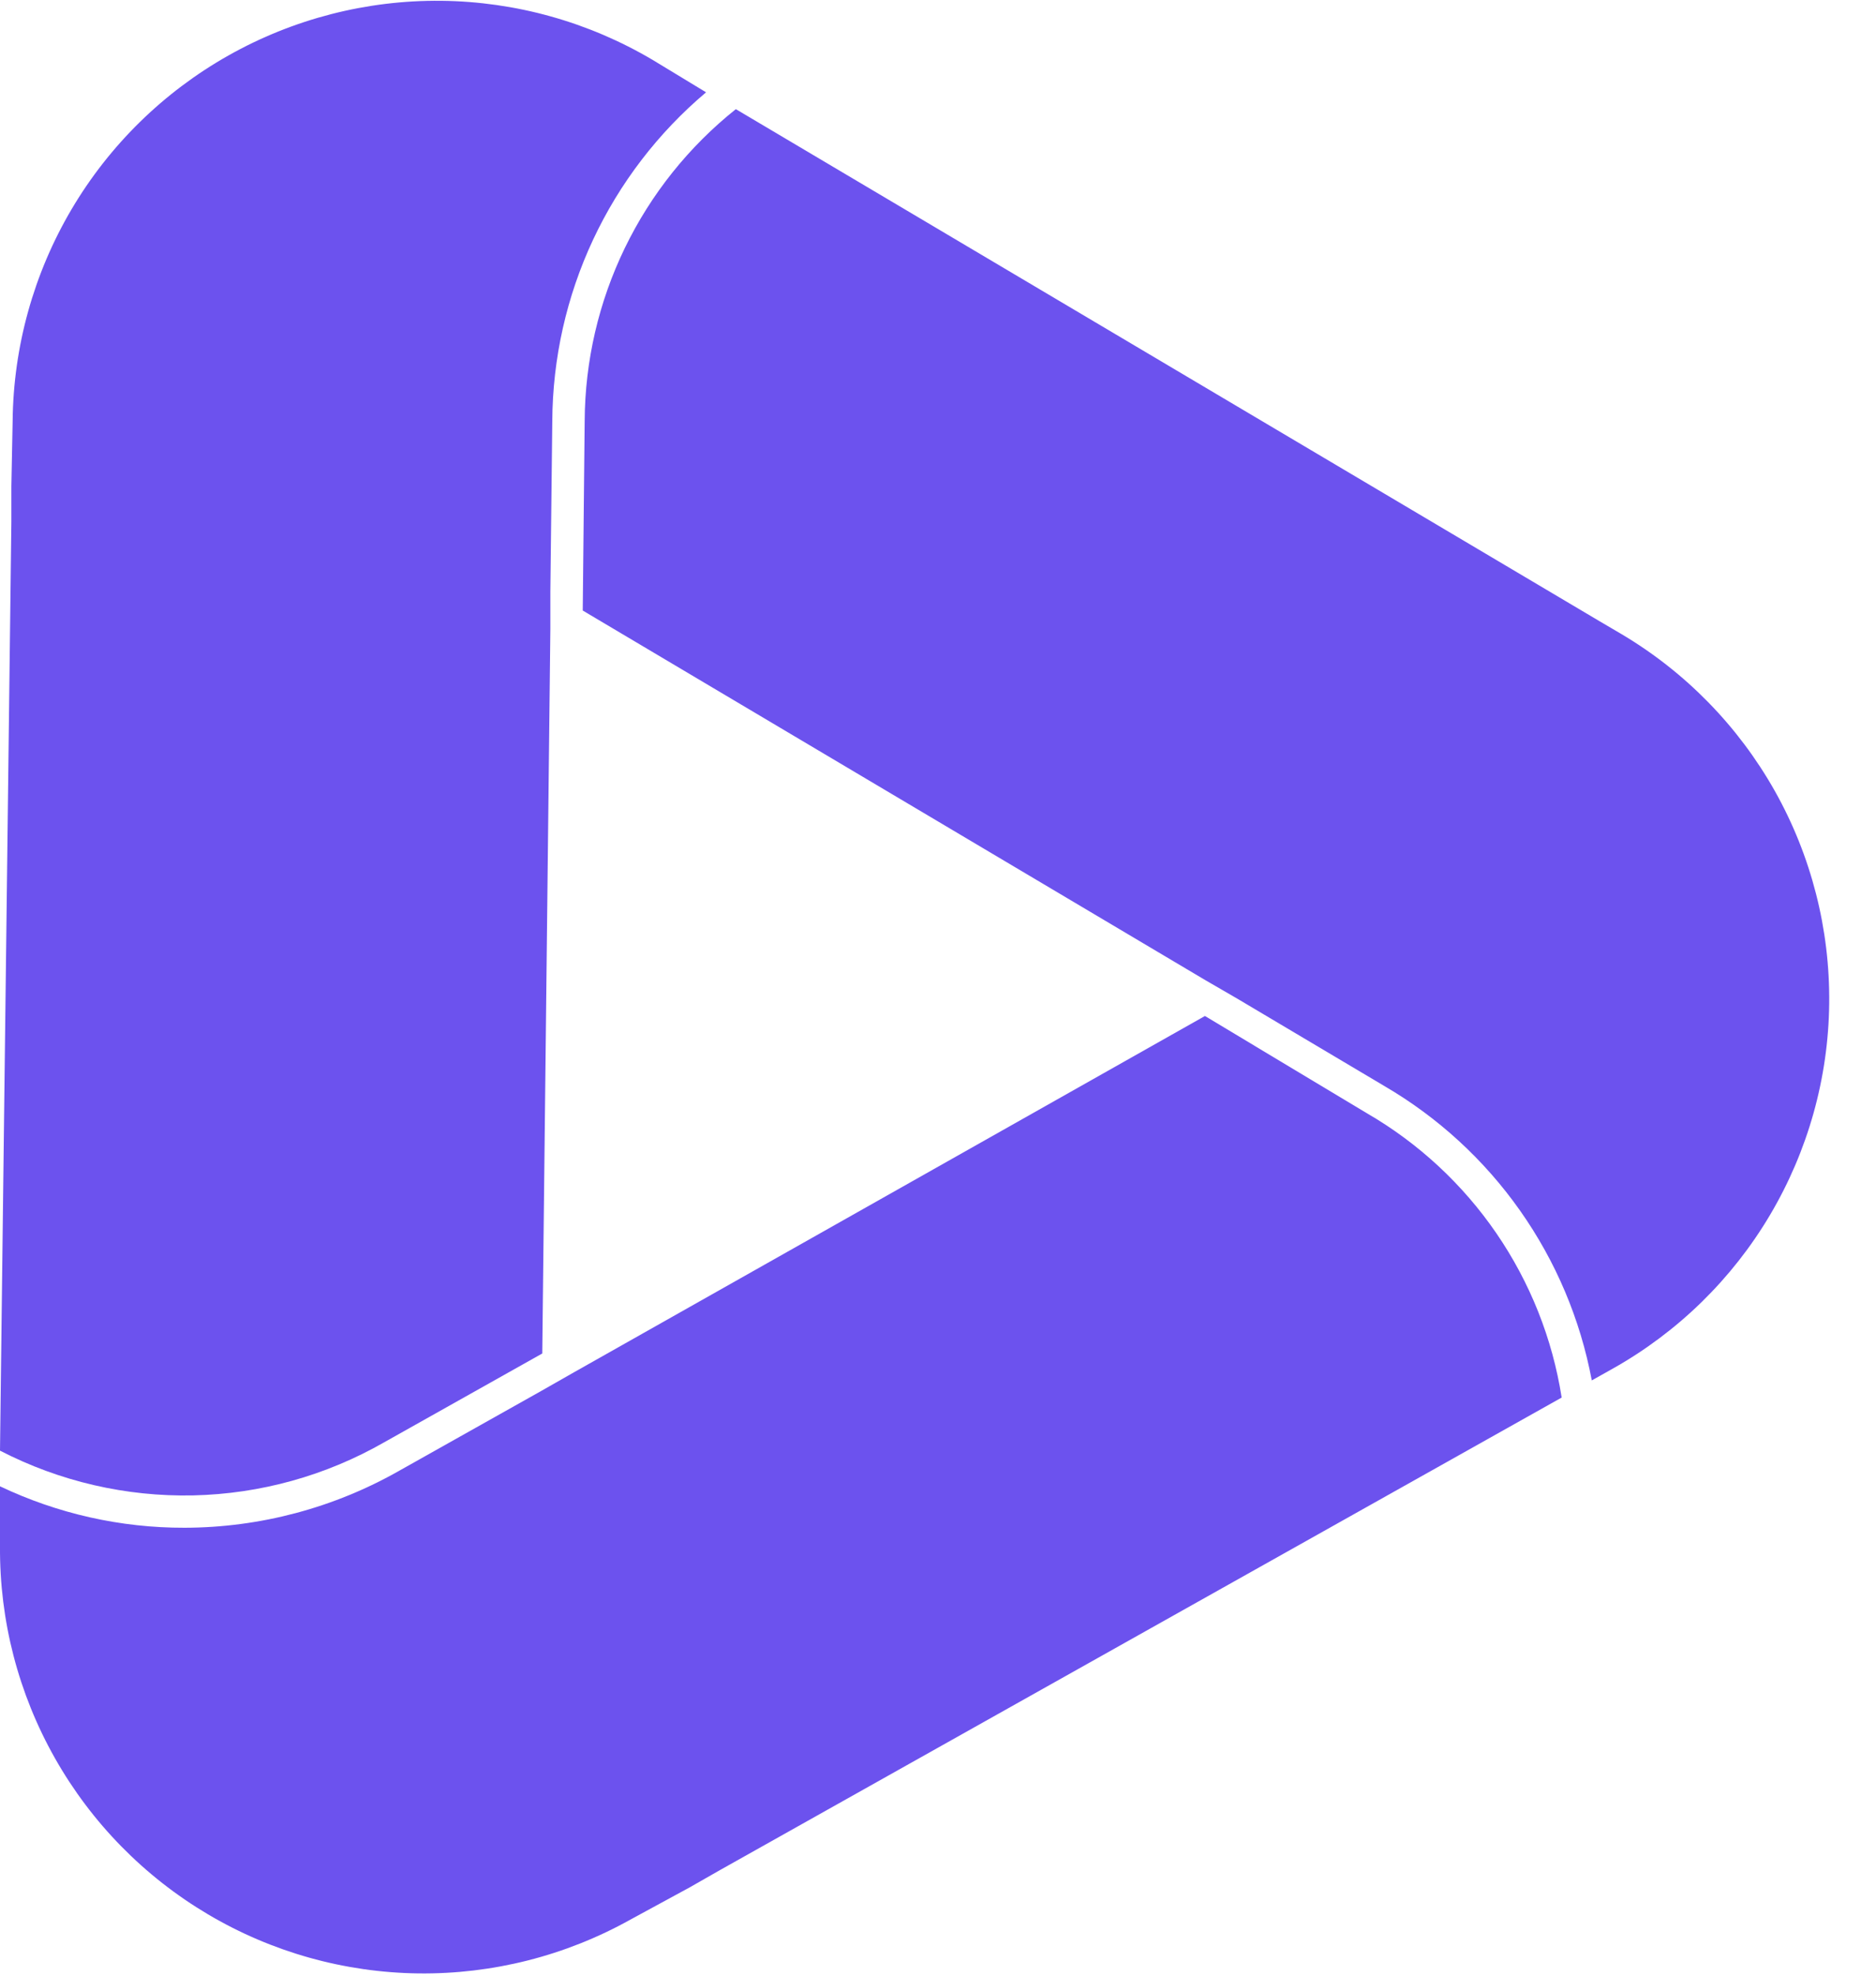 <svg xmlns="http://www.w3.org/2000/svg" version="1.1" xmlns:xlink="http://www.w3.org/1999/xlink" width="38" height="40"><svg xmlns="http://www.w3.org/2000/svg" width="38" height="40" viewBox="0 0 38 40" fill="none"><path d="M11.148 12.734L10.984 27.403L7.784 29.2C6.604 29.876 5.274 30.246 3.914 30.276C2.554 30.305 1.209 29.994 0 29.37L0.23 10.57V9.849L0.256 8.525C0.271 7.016 0.682 5.538 1.449 4.238C2.216 2.939 3.312 1.865 4.626 1.124C5.94 0.383 7.426 0.001 8.935 0.016C10.444 0.032 11.922 0.445 13.22 1.213L14.302 1.869C13.332 2.687 12.551 3.705 12.013 4.854C11.475 6.004 11.194 7.256 11.187 8.525L11.148 11.974V12.734Z" fill="#6C52EE"></path><path d="M11.148 12.734L10.984 27.403L7.784 29.2C6.604 29.876 5.274 30.246 3.914 30.276C2.554 30.305 1.209 29.994 0 29.37L0.23 10.57V9.849L0.256 8.525C0.271 7.016 0.682 5.538 1.449 4.238C2.216 2.939 3.312 1.865 4.626 1.124C5.94 0.383 7.426 0.001 8.935 0.016C10.444 0.032 11.922 0.445 13.22 1.213L14.302 1.869C13.332 2.687 12.551 3.705 12.013 4.854C11.475 6.004 11.194 7.256 11.187 8.525L11.148 11.974V12.734Z" fill="url(#paint0_radial_214_2407)"></path><path d="M11.148 12.734L10.984 27.403L7.784 29.2C6.604 29.876 5.274 30.246 3.914 30.276C2.554 30.305 1.209 29.994 0 29.37L0.23 10.57V9.849L0.256 8.525C0.271 7.016 0.682 5.538 1.449 4.238C2.216 2.939 3.312 1.865 4.626 1.124C5.94 0.383 7.426 0.001 8.935 0.016C10.444 0.032 11.922 0.445 13.22 1.213L14.302 1.869C13.332 2.687 12.551 3.705 12.013 4.854C11.475 6.004 11.194 7.256 11.187 8.525L11.148 11.974V12.734Z" fill="url(#paint1_linear_214_2407)"></path><path d="M31.633 28.295L14.584 37.862L13.974 38.21L12.767 38.866C11.457 39.597 9.977 39.972 8.476 39.954C6.975 39.935 5.505 39.523 4.213 38.758C2.921 37.993 1.852 36.904 1.113 35.597C0.373 34.29 -0.01 32.813 0 31.311V30.092C1.168 30.647 2.445 30.934 3.738 30.931C5.267 30.928 6.77 30.528 8.099 29.77L10.971 28.157L11.626 27.784L24.407 20.57L27.686 22.538C28.731 23.143 29.628 23.974 30.311 24.97C30.994 25.966 31.446 27.102 31.633 28.295Z" fill="#6C52EE"></path><path d="M31.633 28.295L14.584 37.862L13.974 38.21L12.767 38.866C11.457 39.597 9.977 39.972 8.476 39.954C6.975 39.935 5.505 39.523 4.213 38.758C2.921 37.993 1.852 36.904 1.113 35.597C0.373 34.29 -0.01 32.813 0 31.311V30.092C1.168 30.647 2.445 30.934 3.738 30.931C5.267 30.928 6.77 30.528 8.099 29.77L10.971 28.157L11.626 27.784L24.407 20.57L27.686 22.538C28.731 23.143 29.628 23.974 30.311 24.97C30.994 25.966 31.446 27.102 31.633 28.295Z" fill="url(#paint2_radial_214_2407)"></path><path d="M31.633 28.295L14.584 37.862L13.974 38.21L12.767 38.866C11.457 39.597 9.977 39.972 8.476 39.954C6.975 39.935 5.505 39.523 4.213 38.758C2.921 37.993 1.852 36.904 1.113 35.597C0.373 34.29 -0.01 32.813 0 31.311V30.092C1.168 30.647 2.445 30.934 3.738 30.931C5.267 30.928 6.77 30.528 8.099 29.77L10.971 28.157L11.626 27.784L24.407 20.57L27.686 22.538C28.731 23.143 29.628 23.974 30.311 24.97C30.994 25.966 31.446 27.102 31.633 28.295Z" fill="url(#paint3_linear_214_2407)"></path><path d="M32.676 27.705L32.243 27.948C32.011 26.711 31.515 25.538 30.79 24.51C30.065 23.481 29.127 22.621 28.04 21.987L25.069 20.223L24.413 19.843L11.804 12.361L11.843 8.525C11.849 7.31 12.127 6.112 12.657 5.02C13.187 3.927 13.955 2.967 14.905 2.21L31.791 12.216L32.4 12.577L32.846 12.839C34.142 13.608 35.213 14.704 35.952 16.017C36.69 17.33 37.069 18.815 37.052 20.321C37.035 21.828 36.621 23.303 35.853 24.599C35.085 25.895 33.989 26.966 32.676 27.705Z" fill="#6C52EE"></path><path d="M32.676 27.705L32.243 27.948C32.011 26.711 31.515 25.538 30.79 24.51C30.065 23.481 29.127 22.621 28.04 21.987L25.069 20.223L24.413 19.843L11.804 12.361L11.843 8.525C11.849 7.31 12.127 6.112 12.657 5.02C13.187 3.927 13.955 2.967 14.905 2.21L31.791 12.216L32.4 12.577L32.846 12.839C34.142 13.608 35.213 14.704 35.952 16.017C36.69 17.33 37.069 18.815 37.052 20.321C37.035 21.828 36.621 23.303 35.853 24.599C35.085 25.895 33.989 26.966 32.676 27.705Z" fill="url(#paint4_radial_214_2407)"></path><path d="M32.676 27.705L32.243 27.948C32.011 26.711 31.515 25.538 30.79 24.51C30.065 23.481 29.127 22.621 28.04 21.987L25.069 20.223L24.413 19.843L11.804 12.361L11.843 8.525C11.849 7.31 12.127 6.112 12.657 5.02C13.187 3.927 13.955 2.967 14.905 2.21L31.791 12.216L32.4 12.577L32.846 12.839C34.142 13.608 35.213 14.704 35.952 16.017C36.69 17.33 37.069 18.815 37.052 20.321C37.035 21.828 36.621 23.303 35.853 24.599C35.085 25.895 33.989 26.966 32.676 27.705Z" fill="url(#paint5_linear_214_2407)"></path><defs><radialGradient id="SvgjsRadialGradient1011" cx="0" cy="0" r="1" gradientUnits="userSpaceOnUse" gradientTransform="translate(-2.369 -27.825) rotate(78.627) scale(59.266 23.646)"><stop offset="0.287" stop-color="#619BFF"></stop><stop offset="0.695" stop-color="#CDDBF8" stop-opacity="0"></stop></radialGradient><linearGradient id="SvgjsLinearGradient1010" x1="11.254" y1="-6.036" x2="5.59" y2="-4.97" gradientUnits="userSpaceOnUse"><stop stop-color="#9E61FF"></stop><stop offset="0.793" stop-color="#8E61FF" stop-opacity="0"></stop></linearGradient><radialGradient id="SvgjsRadialGradient1009" cx="0" cy="0" r="1" gradientUnits="userSpaceOnUse" gradientTransform="translate(-5.242 2.737) rotate(55.218) scale(45.313 43.817)"><stop offset="0.287" stop-color="#619BFF"></stop><stop offset="0.695" stop-color="#CDDBF8" stop-opacity="0"></stop></radialGradient><linearGradient id="SvgjsLinearGradient1008" x1="24.892" y1="16.694" x2="15.775" y2="22.622" gradientUnits="userSpaceOnUse"><stop stop-color="#9E61FF"></stop><stop offset="0.793" stop-color="#8E61FF" stop-opacity="0"></stop></linearGradient><radialGradient id="SvgjsRadialGradient1007" cx="0" cy="0" r="1" gradientUnits="userSpaceOnUse" gradientTransform="translate(7.62 -21.469) rotate(67.339) scale(53.55 39.295)"><stop offset="0.287" stop-color="#619BFF"></stop><stop offset="0.695" stop-color="#CDDBF8" stop-opacity="0"></stop></radialGradient><linearGradient id="SvgjsLinearGradient1006" x1="31.672" y1="-2.938" x2="22.69" y2="0.573" gradientUnits="userSpaceOnUse"><stop stop-color="#9E61FF"></stop><stop offset="0.793" stop-color="#8E61FF" stop-opacity="0"></stop></linearGradient></defs></svg><style>@media (prefers-color-scheme: light) { :root { filter: none; } }
@media (prefers-color-scheme: dark) { :root { filter: none; } }
</style></svg>